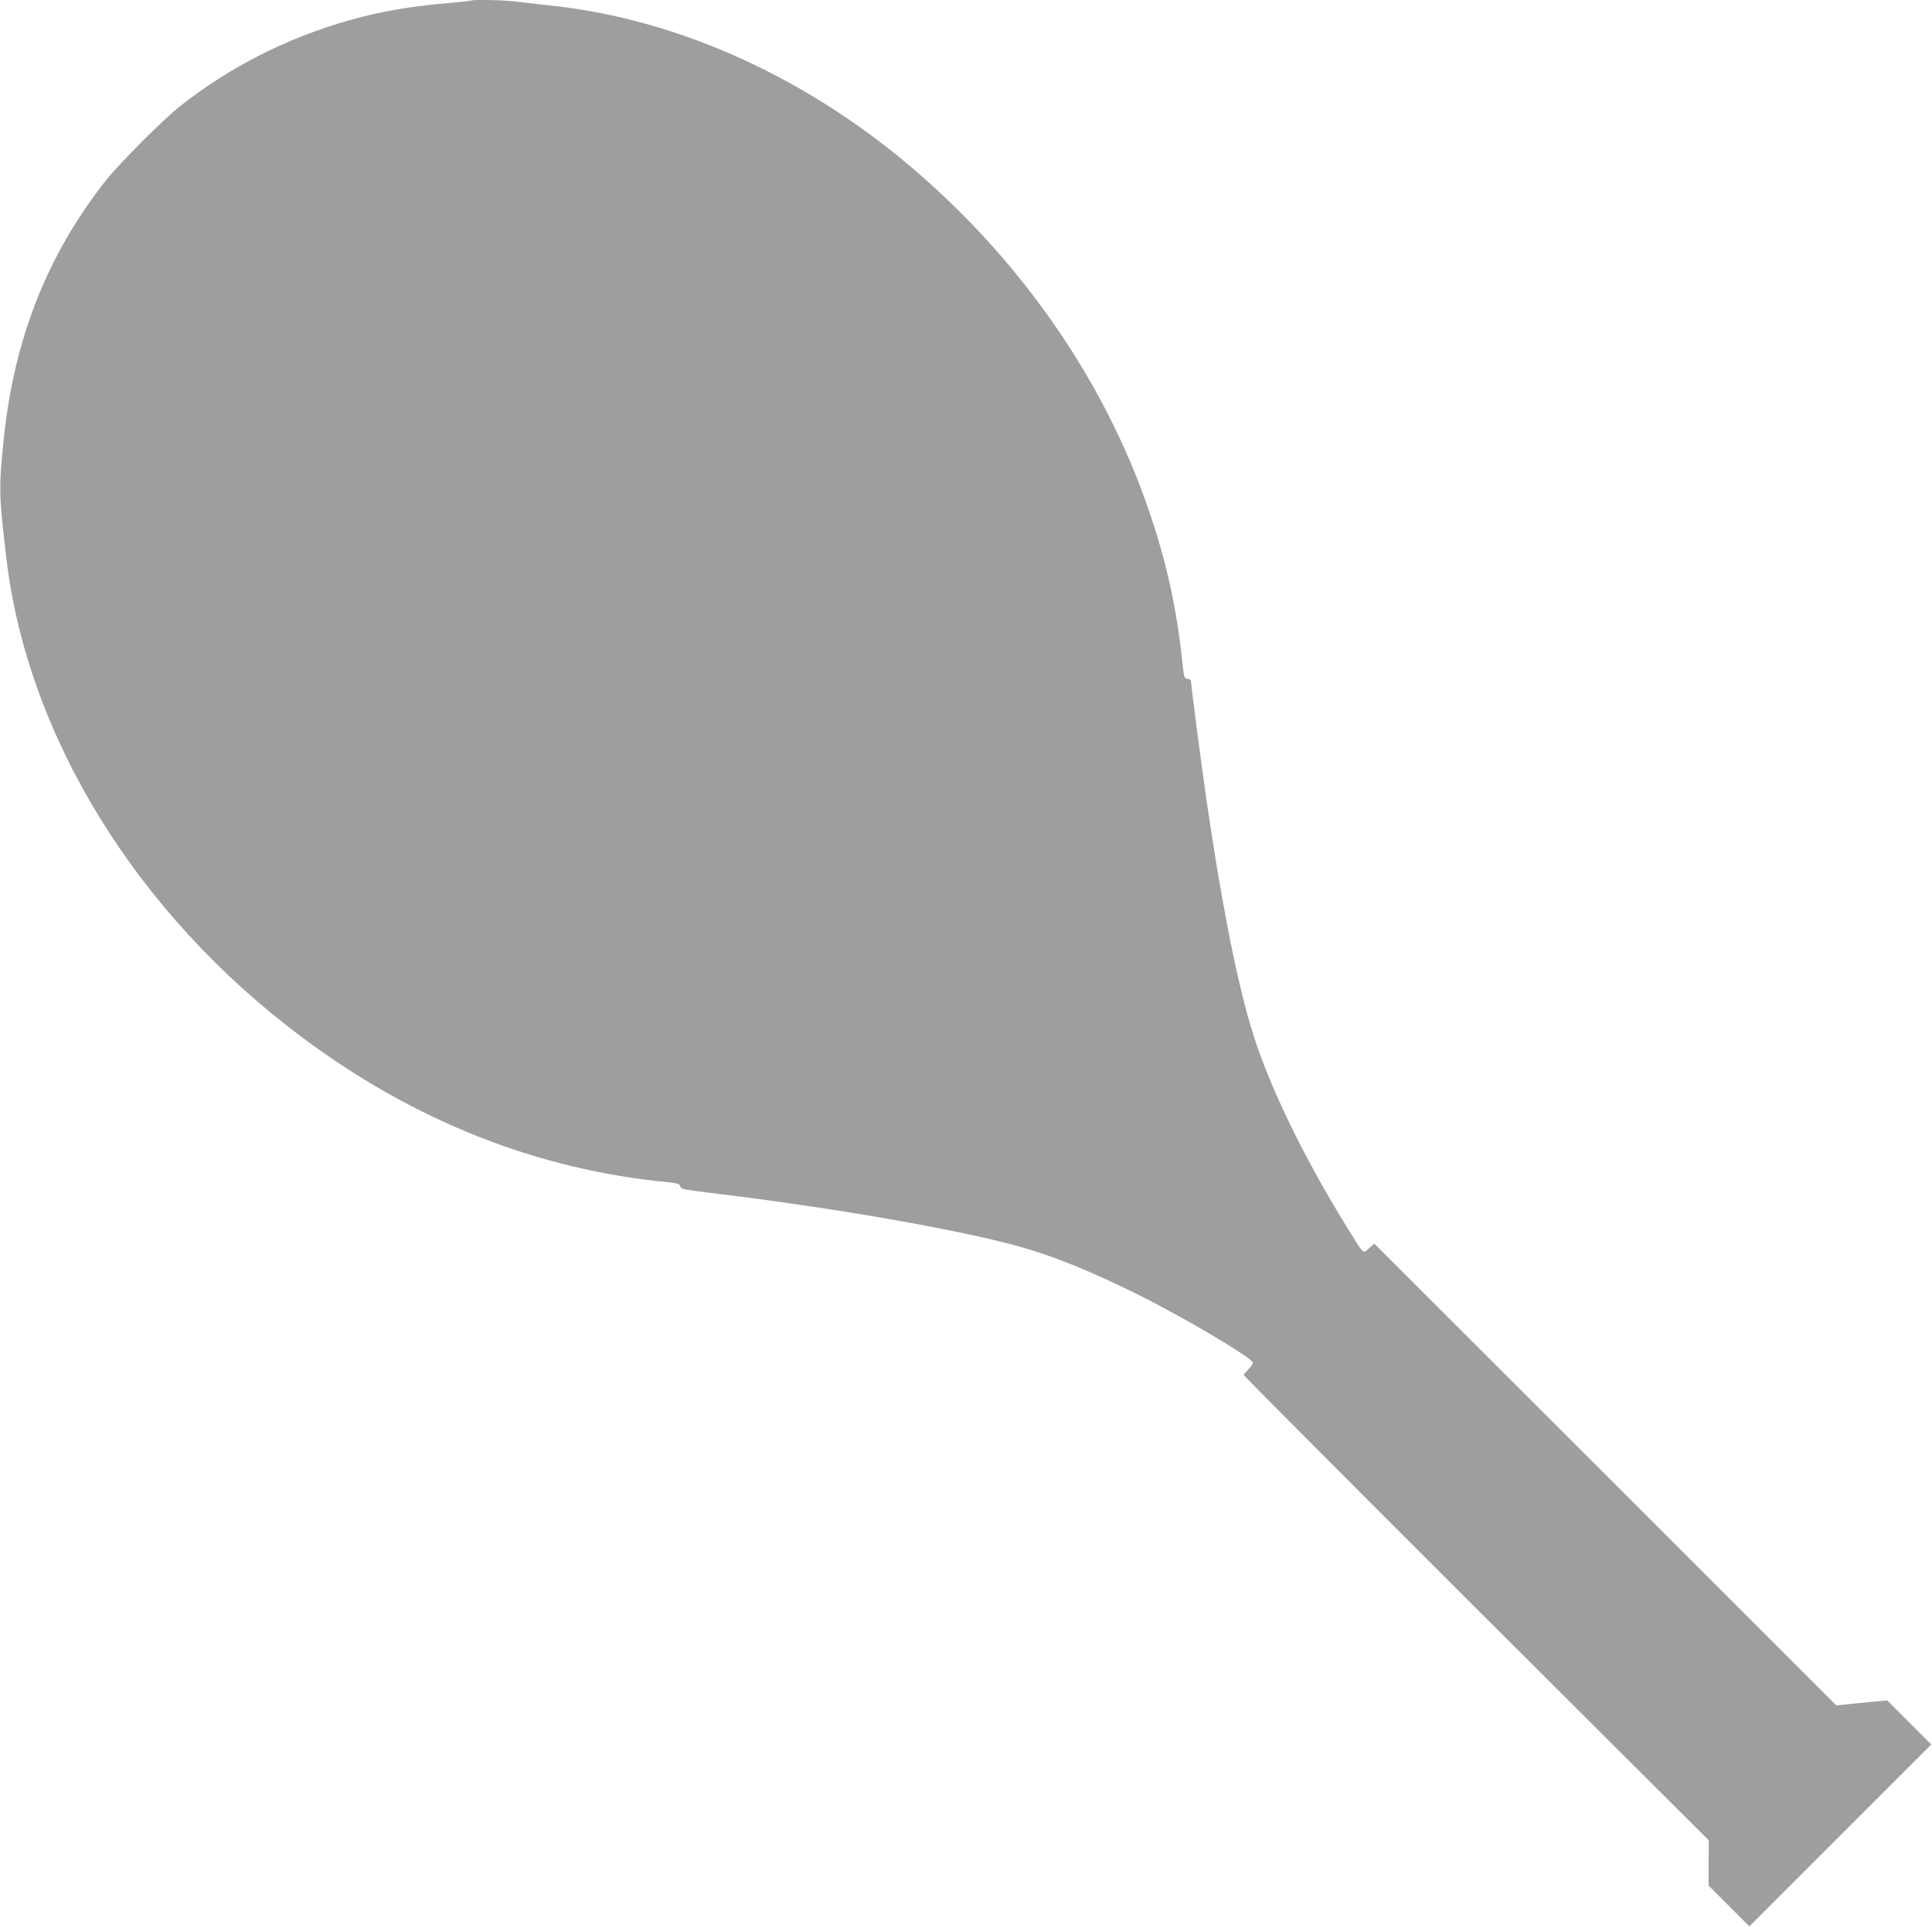 <?xml version="1.0" standalone="no"?>
<!DOCTYPE svg PUBLIC "-//W3C//DTD SVG 20010904//EN"
 "http://www.w3.org/TR/2001/REC-SVG-20010904/DTD/svg10.dtd">
<svg version="1.0" xmlns="http://www.w3.org/2000/svg"
 width="1280pt" height="1277pt" viewBox="0 0 1280 1277"
 preserveAspectRatio="xMidYMid meet">
<g transform="translate(0,1277) scale(0.1,-0.1)"
fill="#9e9e9e" stroke="none">
<path d="M3119 12766 c-2 -2 -67 -9 -144 -16 -252 -21 -460 -57 -664 -115
-416 -119 -793 -311 -1121 -571 -110 -87 -397 -375 -484 -484 -392 -494 -614
-1057 -682 -1727 -32 -320 -32 -353 17 -773 137 -1183 862 -2362 1954 -3179
746 -559 1564 -883 2439 -966 55 -6 69 -11 73 -25 6 -21 -1 -20 283 -55 771
-95 1561 -234 1963 -345 229 -64 480 -166 787 -319 317 -158 760 -421 760
-451 0 -9 -14 -29 -30 -45 -16 -16 -30 -32 -30 -37 0 -4 693 -700 1540 -1546
l1541 -1537 -1 -150 0 -150 135 -135 135 -135 603 603 602 602 -146 146 -146
146 -119 -11 c-65 -6 -141 -13 -168 -17 l-50 -5 -1530 1530 -1531 1530 -34
-30 c-41 -38 -35 -43 -133 116 -312 502 -550 999 -657 1372 -98 341 -194 835
-291 1505 -33 230 -100 743 -100 769 0 4 -10 9 -22 11 -21 3 -24 11 -31 78
-39 379 -105 686 -224 1033 -304 893 -887 1719 -1658 2348 -684 557 -1488 910
-2278 999 -100 11 -218 25 -263 30 -78 10 -286 14 -295 6z"/>
</g>
</svg>
